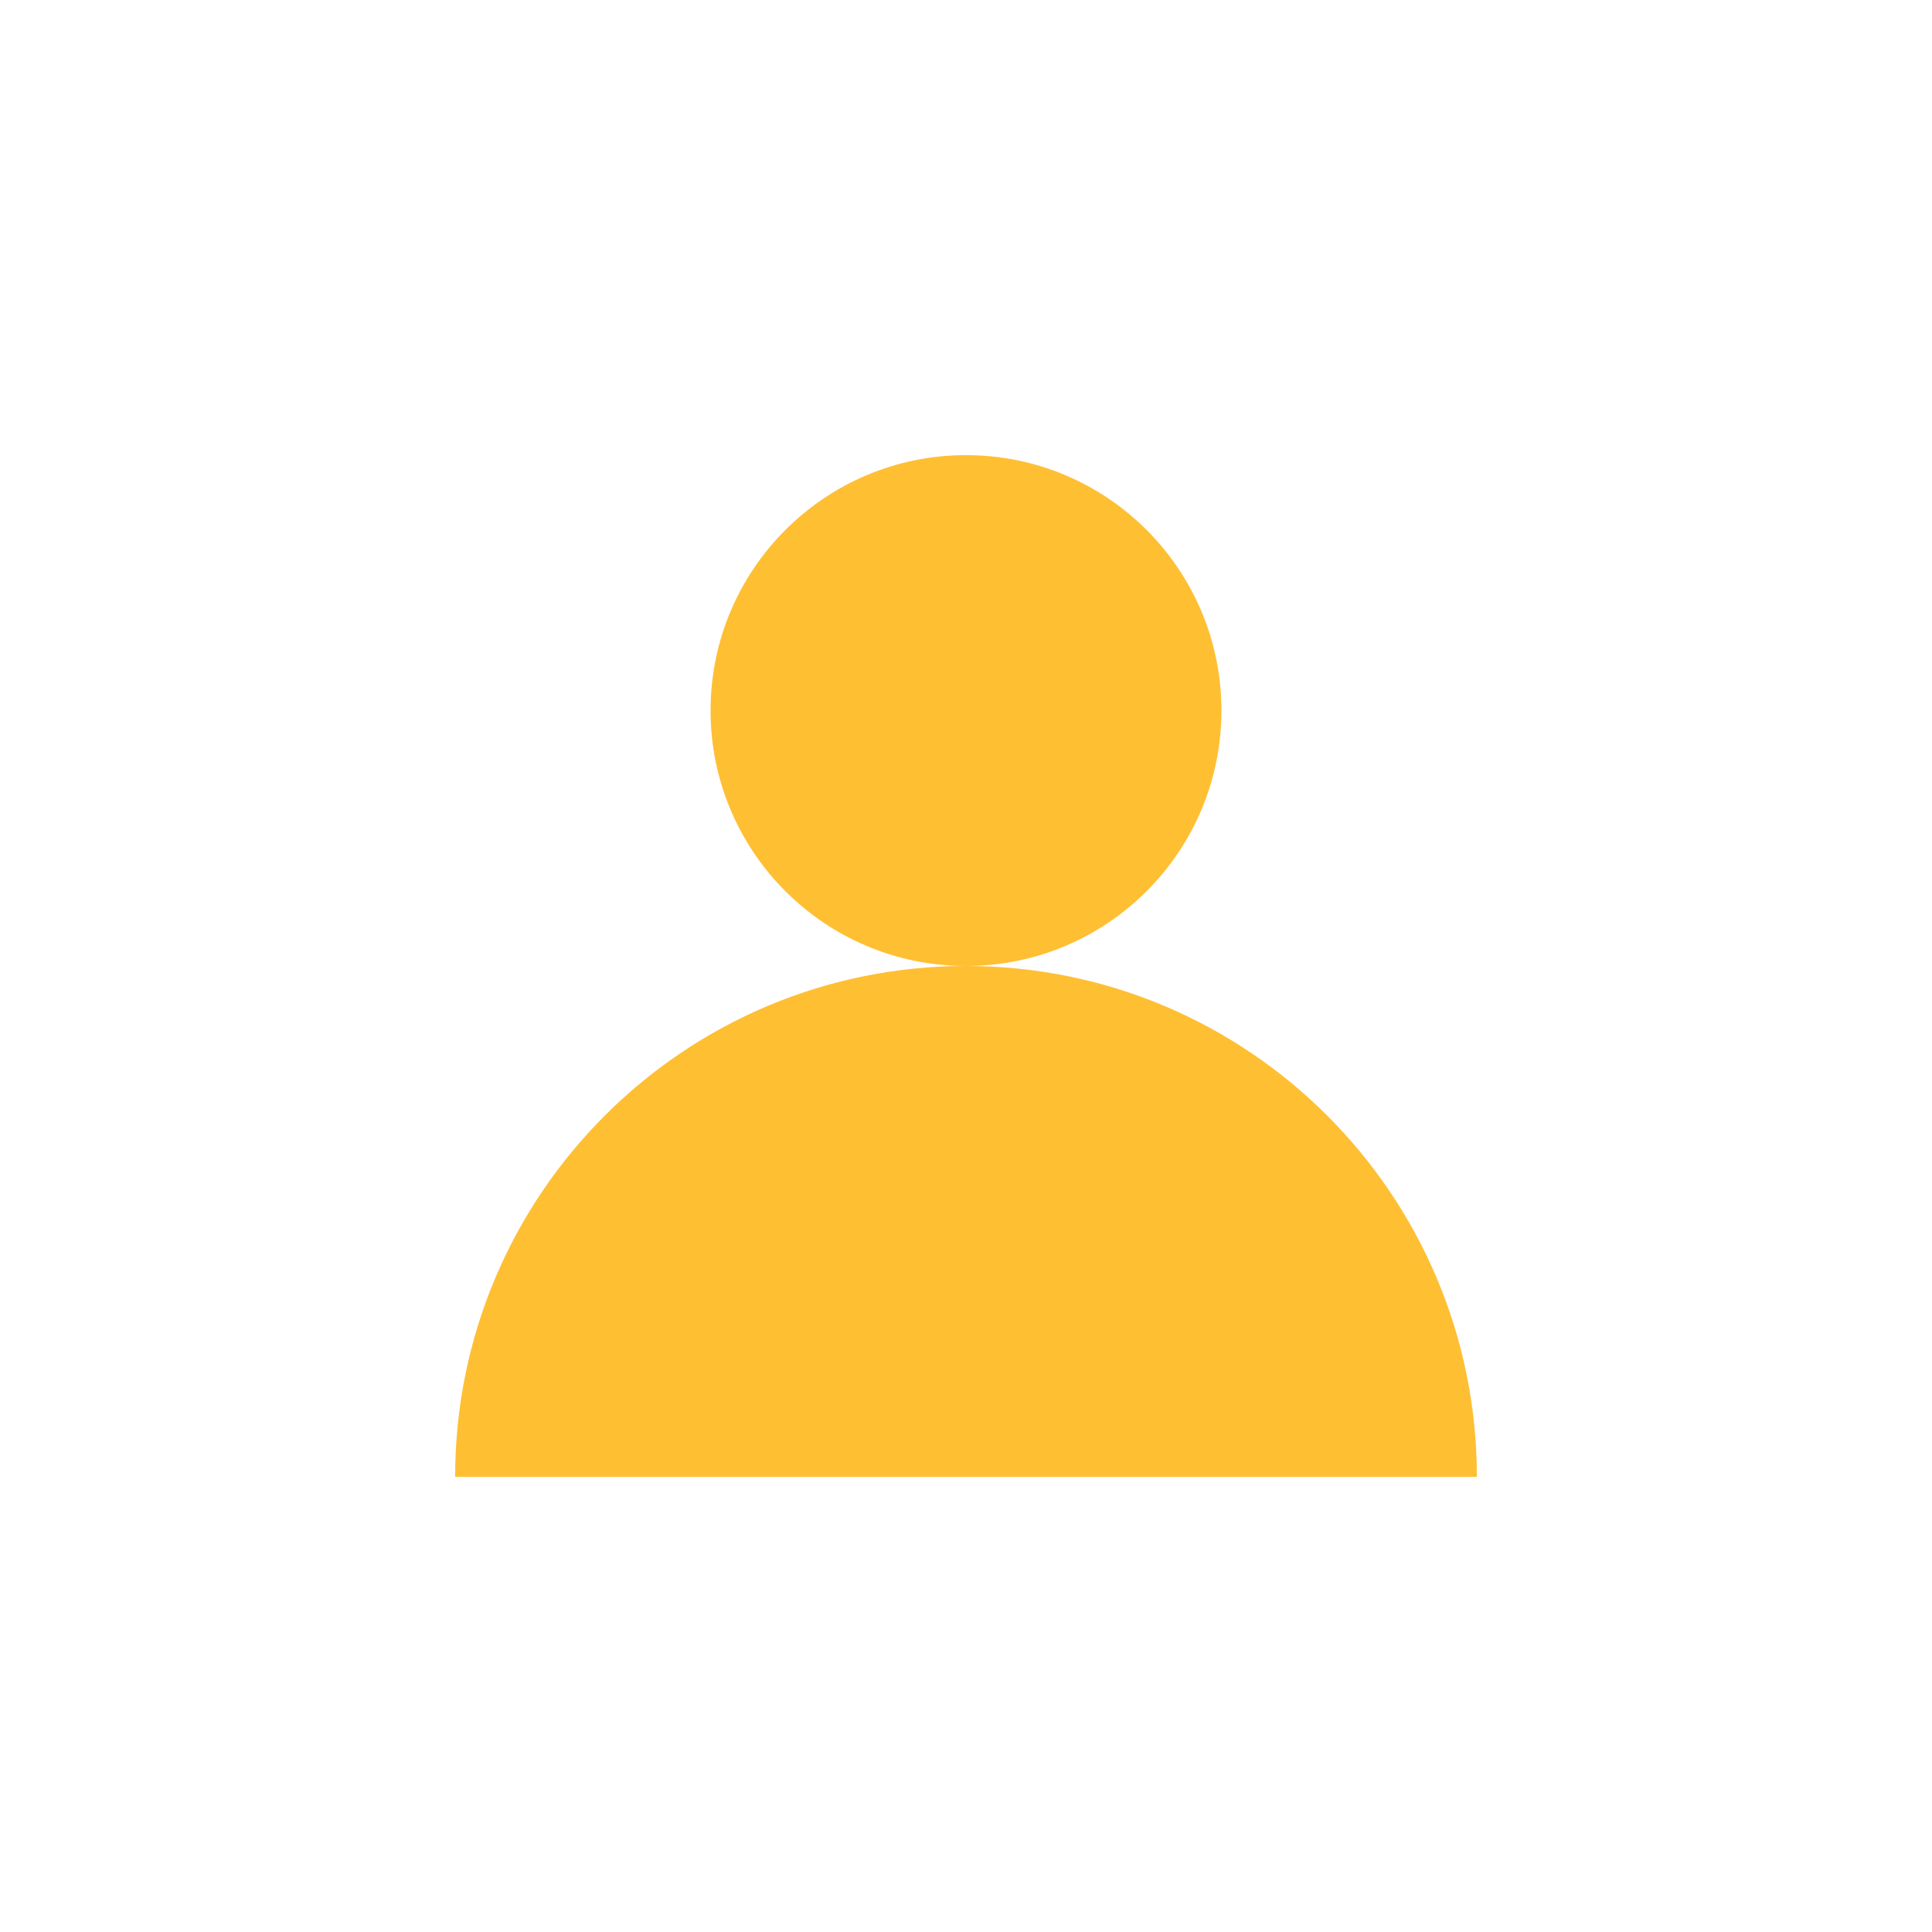 <?xml version="1.0" encoding="UTF-8"?>
<svg xmlns="http://www.w3.org/2000/svg" xmlns:xlink="http://www.w3.org/1999/xlink" width="1000" zoomAndPan="magnify" viewBox="0 0 750 750" height="1000" preserveAspectRatio="xMidYMid meet" version="1.0">
  <defs>
    <clipPath id="5b03b8ff8d">
      <path d="M 176.684 375 L 573.316 375 L 573.316 573.316 L 176.684 573.316 Z M 176.684 375 " clip-rule="nonzero"></path>
    </clipPath>
    <clipPath id="19214faca0">
      <path d="M 573.316 573.316 C 573.316 463.781 484.535 375 375 375 C 265.465 375 176.684 463.781 176.684 573.316 Z M 573.316 573.316 " clip-rule="nonzero"></path>
    </clipPath>
    <clipPath id="8fc89c287b">
      <path d="M 275.047 176.684 L 474.949 176.684 L 474.949 375 L 275.047 375 Z M 275.047 176.684 " clip-rule="nonzero"></path>
    </clipPath>
    <clipPath id="d323a00dc2">
      <path d="M 375 375 C 429.766 375 474.156 330.609 474.156 275.844 C 474.156 221.074 429.766 176.684 375 176.684 C 320.23 176.684 275.84 221.074 275.84 275.844 C 275.84 330.609 320.23 375 375 375 " clip-rule="nonzero"></path>
    </clipPath>
  </defs>
  <g clip-path="url(#5b03b8ff8d)">
    <g clip-path="url(#19214faca0)">
      <path fill="#ffbf33" d="M 168.75 168.75 L 581.25 168.75 L 581.25 581.25 L 168.75 581.25 Z M 168.75 168.75 " fill-opacity="1" fill-rule="nonzero"></path>
    </g>
  </g>
  <g clip-path="url(#8fc89c287b)">
    <g clip-path="url(#d323a00dc2)">
      <path fill="#ffbf33" d="M 168.75 168.75 L 581.25 168.75 L 581.25 581.25 L 168.75 581.25 Z M 168.75 168.75 " fill-opacity="1" fill-rule="nonzero"></path>
    </g>
  </g>
</svg>
